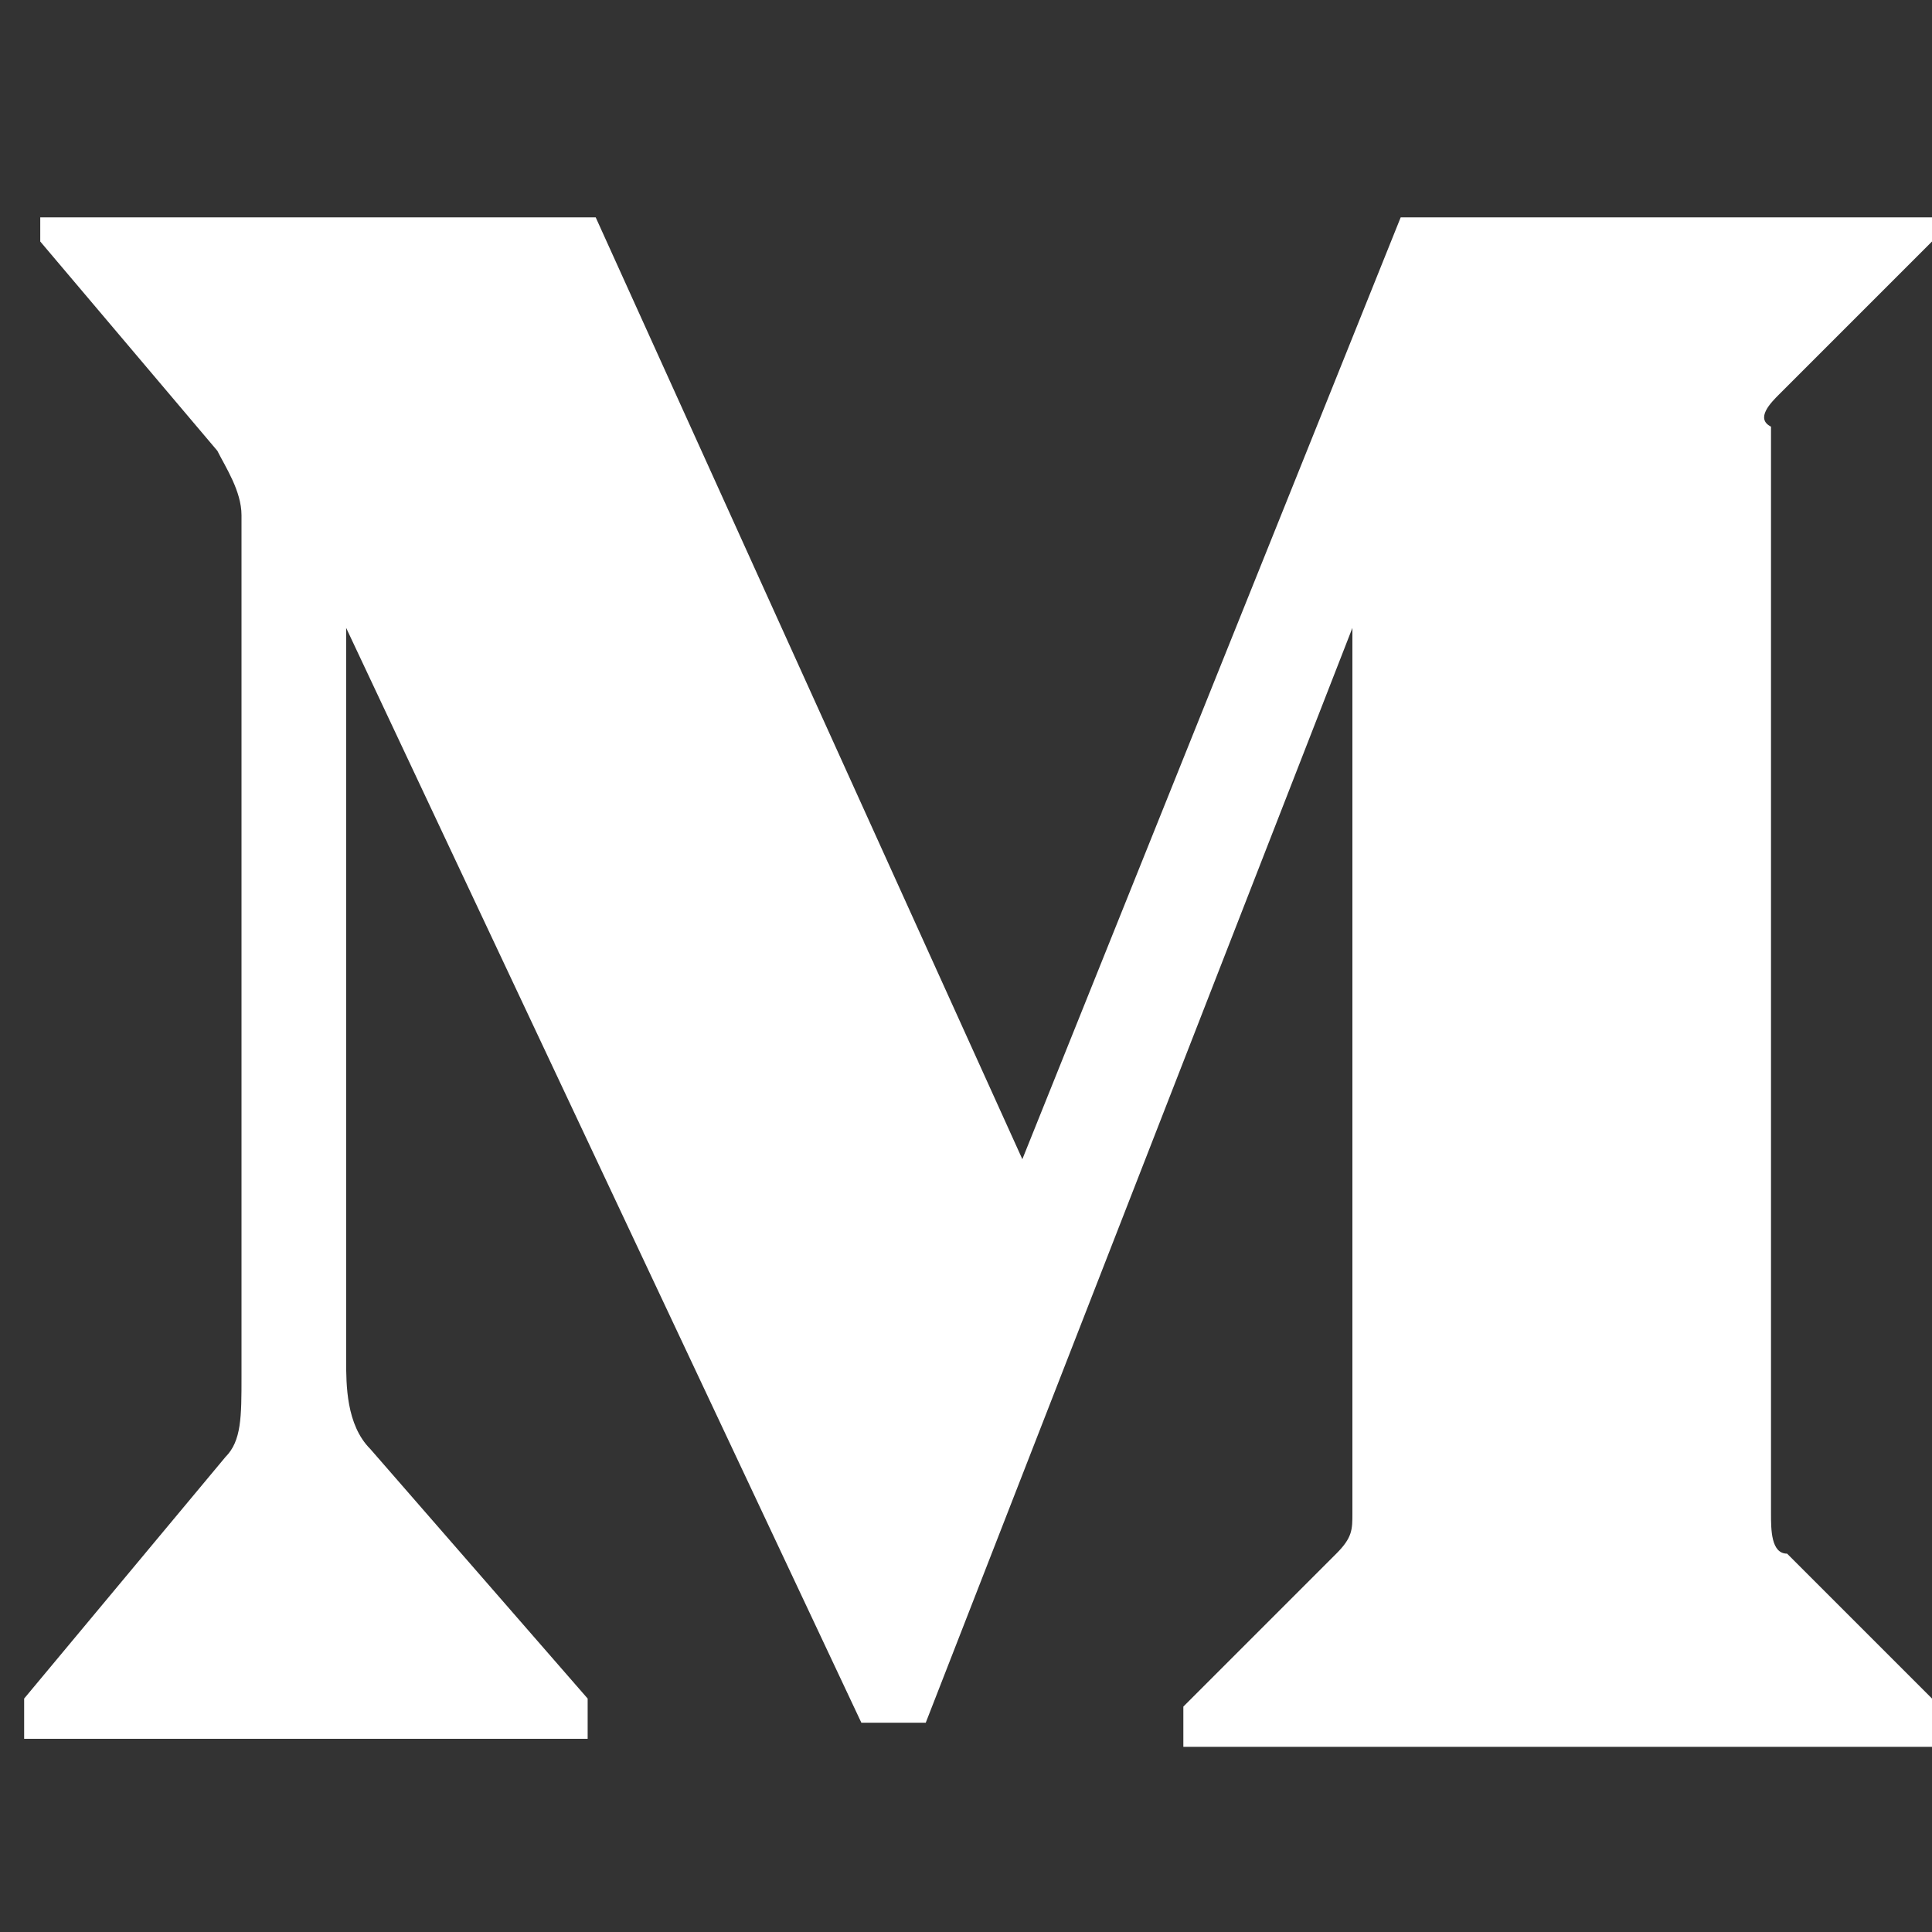 <?xml version="1.0" encoding="utf-8"?>
<!-- Generator: Adobe Illustrator 24.1.2, SVG Export Plug-In . SVG Version: 6.00 Build 0)  -->
<svg version="1.1" id="Calque_1" xmlns="http://www.w3.org/2000/svg" xmlns:xlink="http://www.w3.org/1999/xlink" x="0px" y="0px"
	 viewBox="0 0 24 24" style="enable-background:new 0 0 24 24;" xml:space="preserve">
<rect x="0" y="0" width="24" height="24" fill="#333333" stroke="none"/>
<style type="text/css">
	.st0{fill:#FFFFFF;}
</style>
<g>
	<path class="st0" d="M24,3l-1.9,1.9C22,5,21.8,5.2,22,5.3v13.5c0,0.2,0,0.5,0.2,0.5l1.9,1.9v0.5h-9.4v-0.5l1.9-1.9
		c0.2-0.2,0.2-0.3,0.2-0.5v-11l-5.3,13.6h-0.8L4.3,7.8v9.1c0,0.3,0,0.8,0.3,1.1l2.7,3.1v0.5h-7v-0.5l2.5-3C3,17.9,3,17.6,3,17.1V6.4
		c0-0.3-0.2-0.6-0.3-0.8L0.5,3V2.7h6.9l5.3,11.7l4.7-11.7H24V3z"/>
</g>
</svg>
